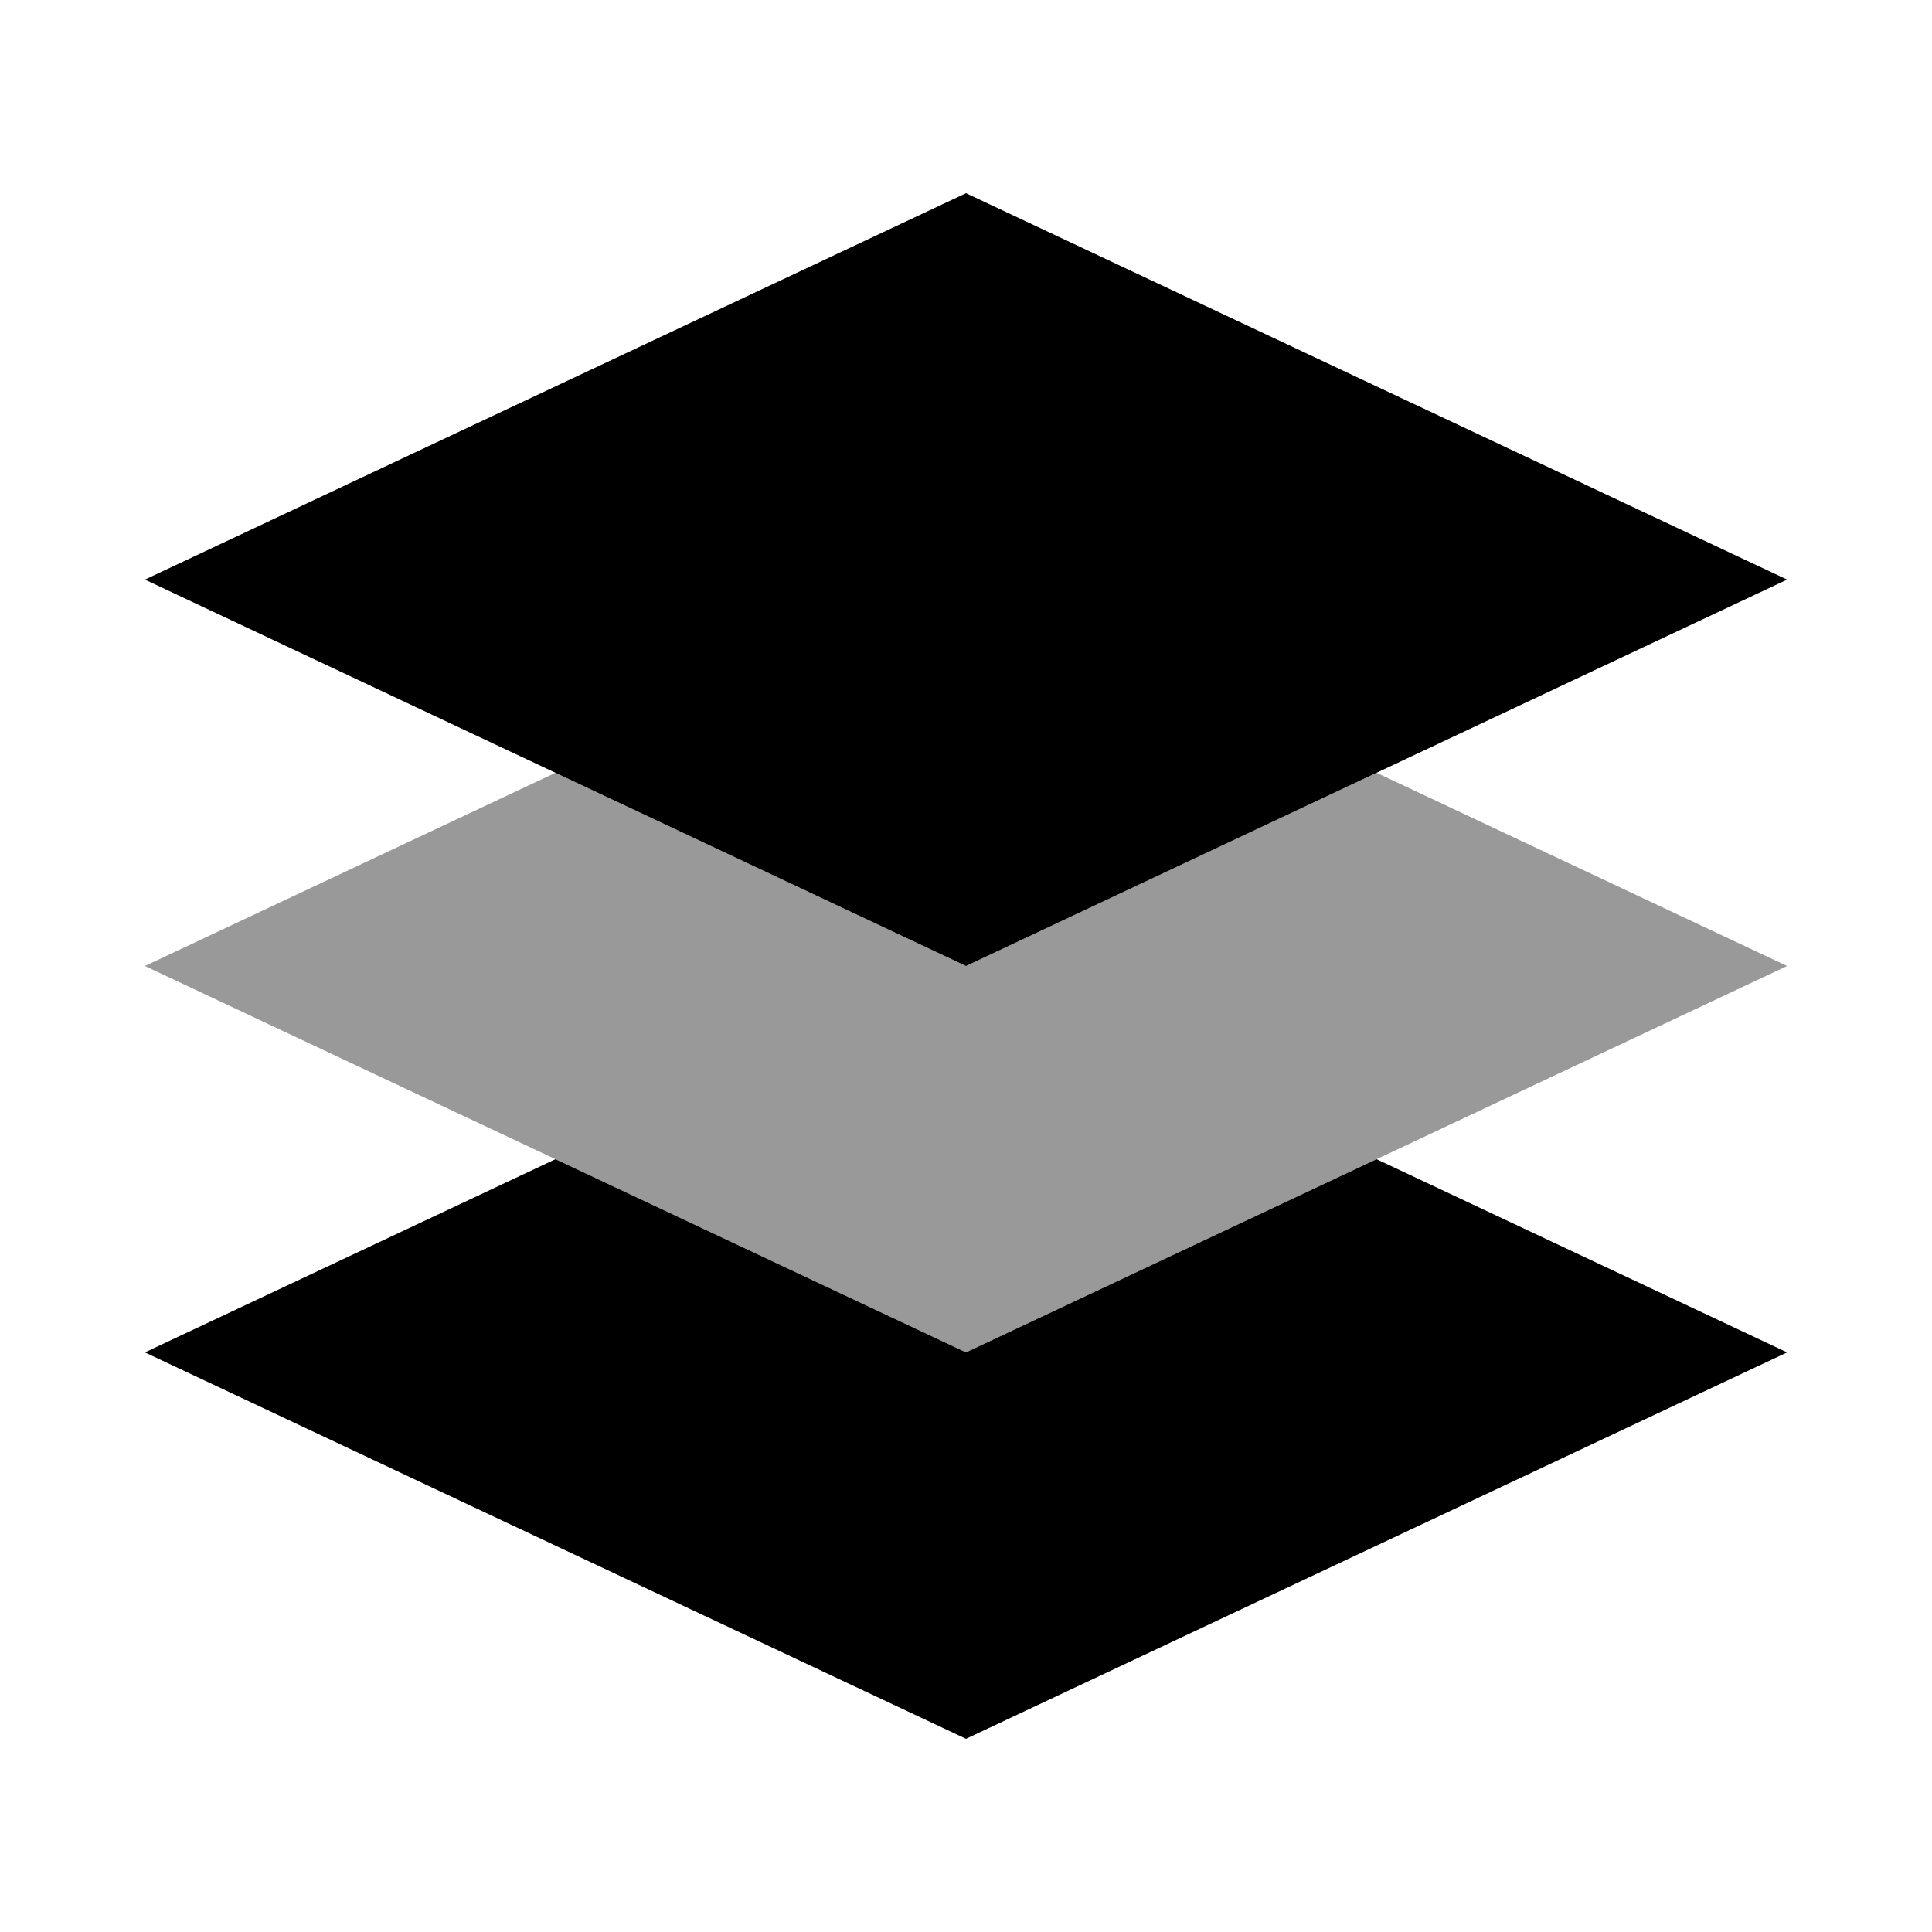 <svg xmlns="http://www.w3.org/2000/svg" viewBox="0 0 640 640"><!--! Font Awesome Pro 7.1.0 by @fontawesome - https://fontawesome.com License - https://fontawesome.com/license (Commercial License) Copyright 2025 Fonticons, Inc. --><path opacity=".4" fill="currentColor" d="M48 320L320 448L592 320L456 256L320 320L184 256L48 320z"/><path fill="currentColor" d="M48 192L320 320L592 192L320 64L48 192zM320 448L184 384L48 448L320 576L592 448L456 384L320 448z"/></svg>